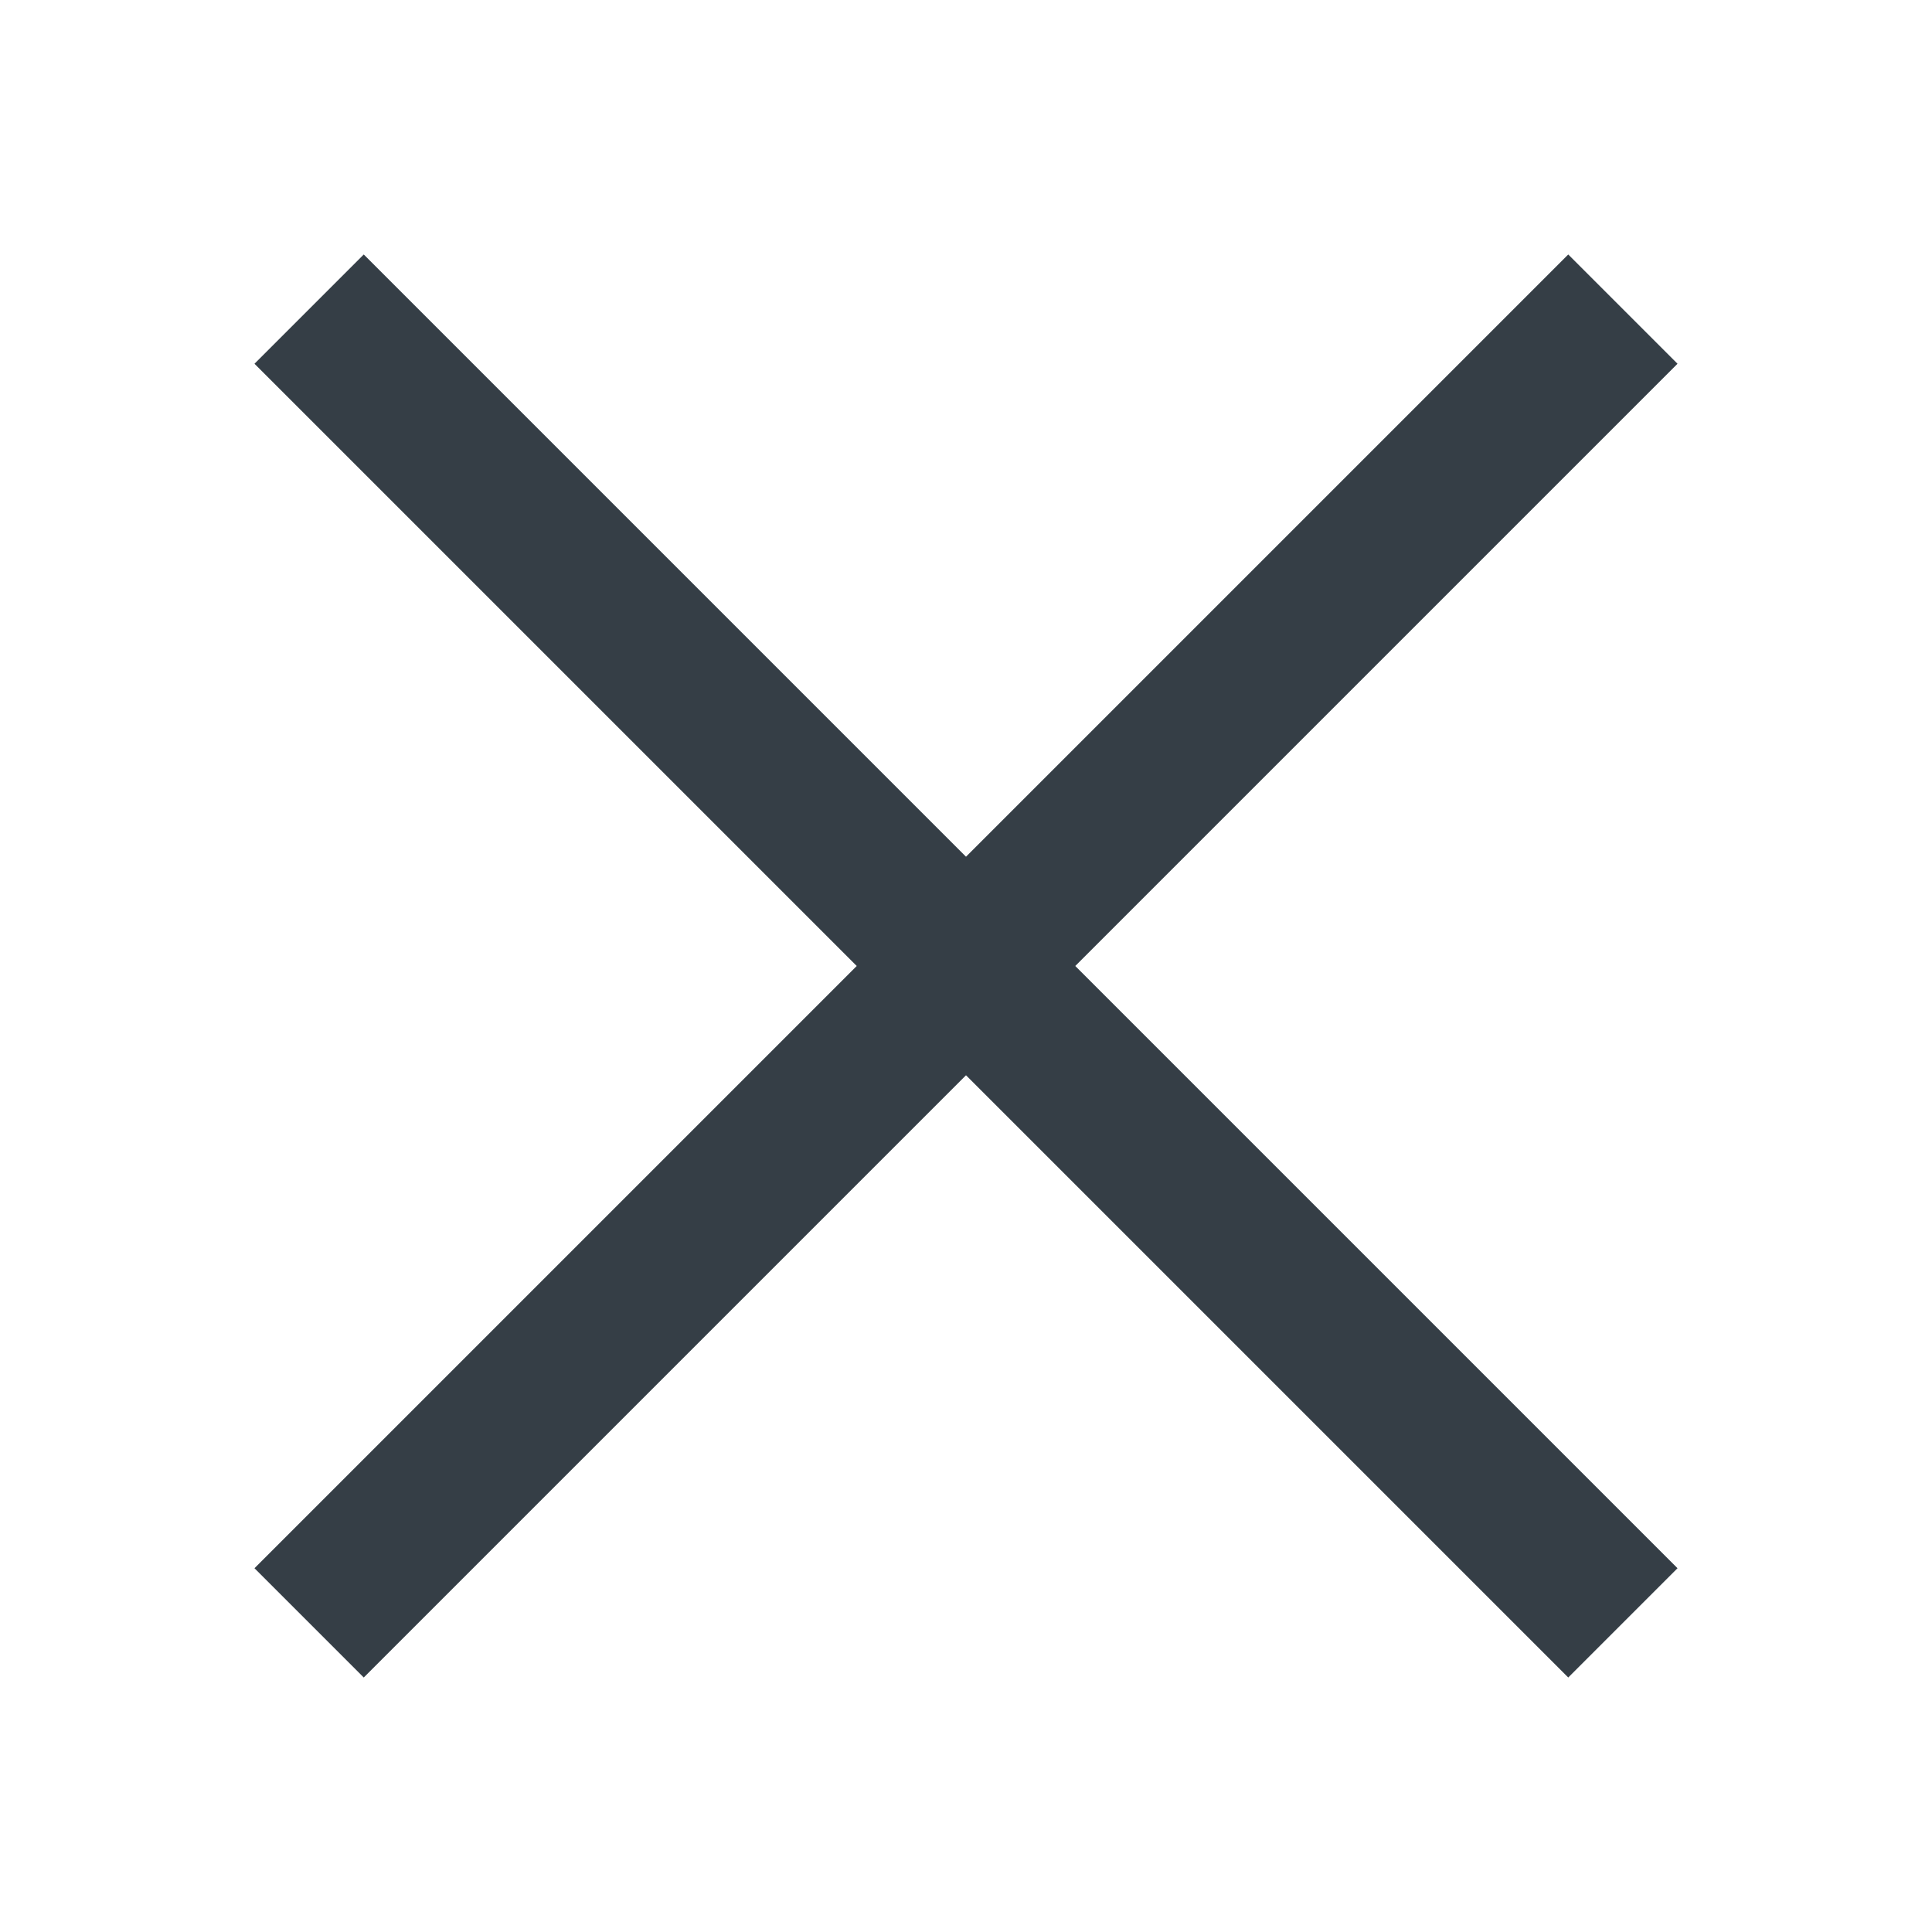 <?xml version="1.0" encoding="UTF-8"?>
<svg width="25px" height="25px" viewBox="0 0 25 25" version="1.1" xmlns="http://www.w3.org/2000/svg" xmlns:xlink="http://www.w3.org/1999/xlink">
    <title>D0C37D7E-EEEF-4460-A263-AF8C21EC5C30</title>
    <g id="Layouts" stroke="none" stroke-width="1" fill="none" fill-rule="evenodd">
        <g id="Inquiry" transform="translate(-1025, -37)">
            <g id="Icon/Small/Close" transform="translate(1025, 37)" fill="#353E46">
                <polygon id="Path" points="20.293 3.293 21.707 4.707 13.914 12.5 21.707 20.293 20.293 21.707 12.5 13.914 4.707 21.707 3.293 20.293 11.086 12.5 3.293 4.707 4.707 3.293 12.5 11.086"></polygon>
            </g>
        </g>
    </g>
</svg>